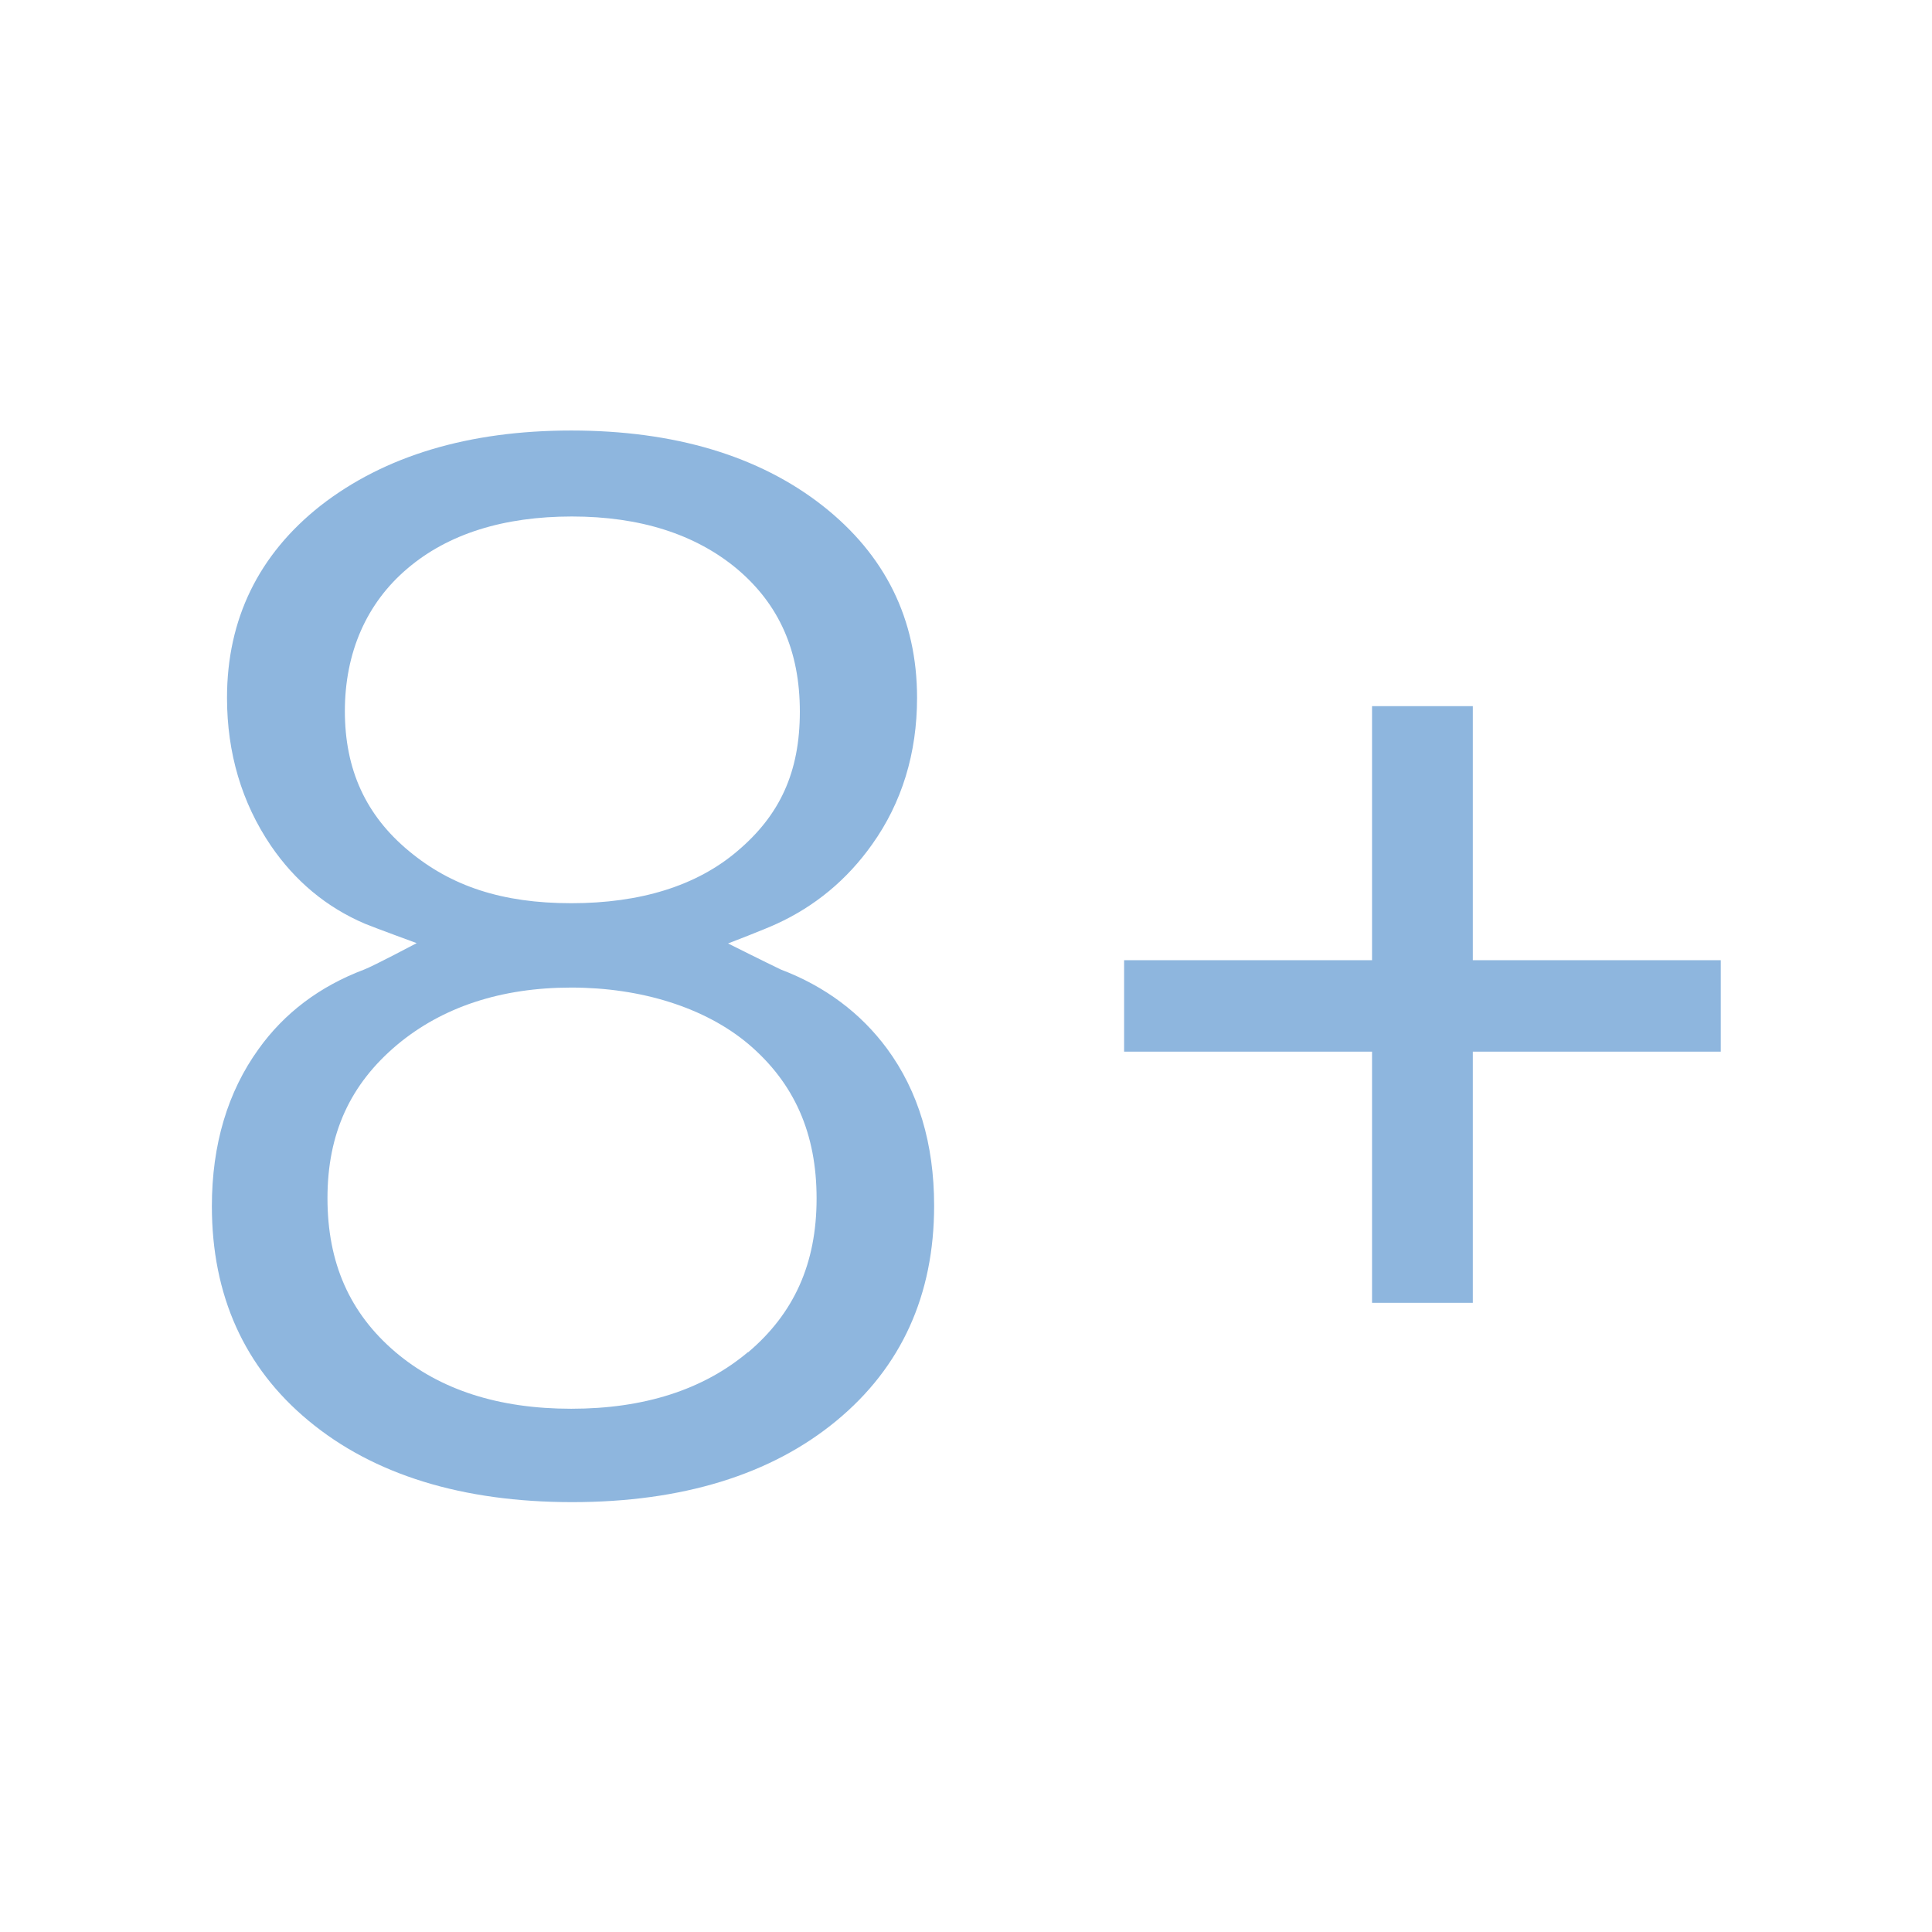 <?xml version="1.0" encoding="UTF-8"?>
<svg id="Layer_1" xmlns="http://www.w3.org/2000/svg" version="1.1" viewBox="0 0 60 60">
  <!-- Generator: Adobe Illustrator 29.5.1, SVG Export Plug-In . SVG Version: 2.1.0 Build 141)  -->
  <defs>
    <style>
      .st0 {
        fill: #8eb6de;
      }
    </style>
  </defs>
  <path class="st0" d="M29.01,37.44c0-1.92-.49-3.55-1.46-4.87-.82-1.11-1.93-1.94-3.3-2.46-.46-.22-1.64-.81-1.64-.81,0,0,1.15-.44,1.51-.61,1.18-.54,2.18-1.36,2.96-2.46.93-1.3,1.4-2.84,1.4-4.56,0-2.44-.99-4.44-2.94-5.97-1.98-1.55-4.61-2.33-7.8-2.33s-5.8.79-7.78,2.33c-1.93,1.52-2.91,3.53-2.91,5.97,0,1.72.46,3.26,1.36,4.59.75,1.1,1.73,1.92,2.93,2.43.29.12,1.6.6,1.6.6,0,0-1.34.71-1.63.82-1.38.52-2.48,1.35-3.28,2.47-.96,1.33-1.45,2.97-1.45,4.88,0,2.77,1.01,5.01,3,6.66h0c2.02,1.68,4.78,2.53,8.19,2.53s6.18-.85,8.21-2.53c2.01-1.66,3.03-3.9,3.03-6.67h0ZM10.71,22.09c0-1.82.67-3.36,1.95-4.44,1.26-1.07,2.98-1.61,5.1-1.61s3.83.55,5.12,1.62c1.32,1.11,1.96,2.56,1.96,4.44s-.62,3.22-1.95,4.34c-1.26,1.07-3,1.61-5.15,1.61s-3.73-.53-5.04-1.62c-1.34-1.11-1.99-2.53-1.99-4.35h0ZM23.23,41.99c-1.39,1.17-3.23,1.76-5.49,1.76s-4.08-.59-5.46-1.76c-1.42-1.21-2.11-2.77-2.11-4.78s.71-3.54,2.16-4.76h0c1.41-1.18,3.24-1.78,5.41-1.78s4.16.62,5.51,1.76c1.42,1.21,2.11,2.77,2.11,4.79s-.7,3.57-2.13,4.78h0Z"/>
  <polygon class="st0" points="53.44 32.66 53.44 29.82 45.74 29.82 45.74 21.93 42.61 21.93 42.61 29.82 34.91 29.82 34.91 32.66 42.61 32.66 42.61 40.46 45.74 40.46 45.74 32.66 53.44 32.66"/>
</svg>